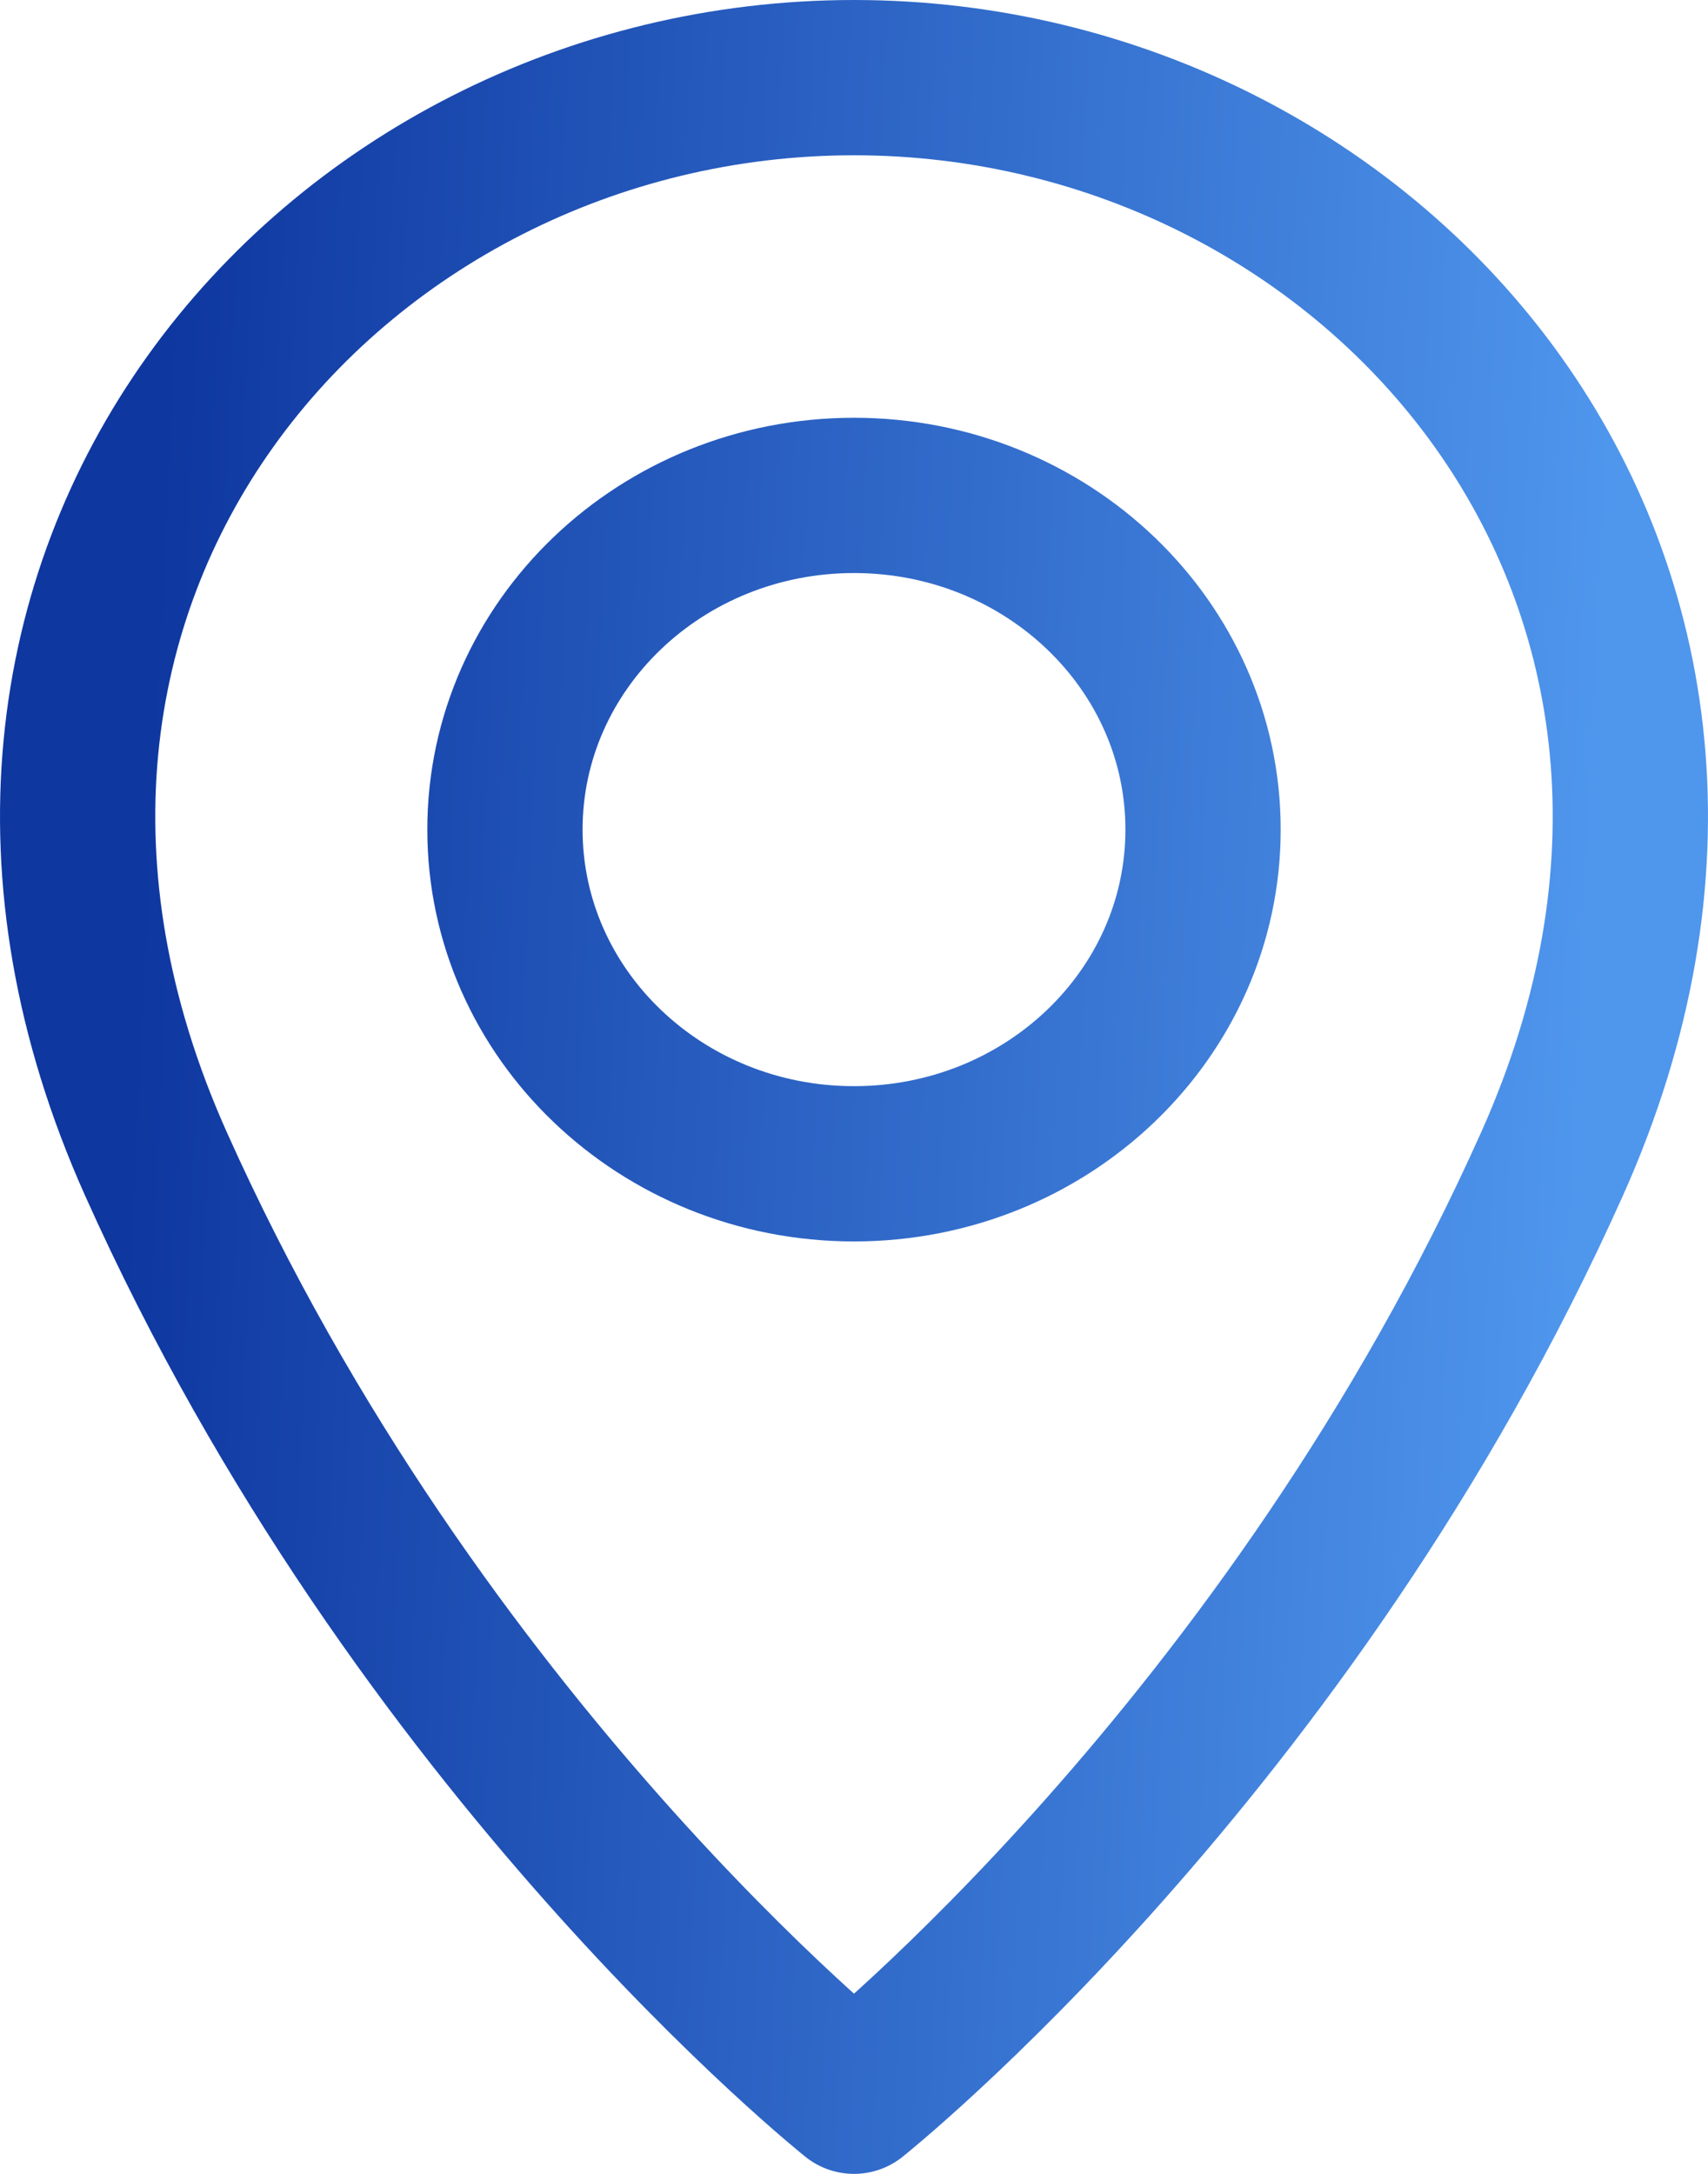 <?xml version="1.0" encoding="UTF-8"?> <svg xmlns="http://www.w3.org/2000/svg" width="22" height="28" viewBox="0 0 22 28" fill="none"> <path d="M11 14.99C13.483 14.99 15.496 13.063 15.496 10.685C15.496 8.308 13.483 6.381 11 6.381C8.517 6.381 6.504 8.308 6.504 10.685C6.504 13.063 8.517 14.99 11 14.99Z" stroke="url(#paint0_linear)" stroke-width="2" stroke-linecap="round" stroke-linejoin="round"></path> <path d="M19.992 14.99C16.62 22.523 11 27 11 27C11 27 5.38 22.523 2.008 14.99C-1.364 7.457 4.256 1 11 1C17.744 1 23.364 7.457 19.992 14.99Z" stroke="url(#paint1_linear)" stroke-width="2" stroke-linecap="round" stroke-linejoin="round"></path> <defs> <linearGradient id="paint0_linear" x1="2.267" y1="1" x2="20.968" y2="1.895" gradientUnits="userSpaceOnUse"> <stop stop-color="#0E37A0"></stop> <stop offset="1" stop-color="#4F96ED"></stop> </linearGradient> <linearGradient id="paint1_linear" x1="2.267" y1="1" x2="20.968" y2="1.895" gradientUnits="userSpaceOnUse"> <stop stop-color="#0E37A0"></stop> <stop offset="1" stop-color="#4F96ED"></stop> </linearGradient> </defs> </svg> 